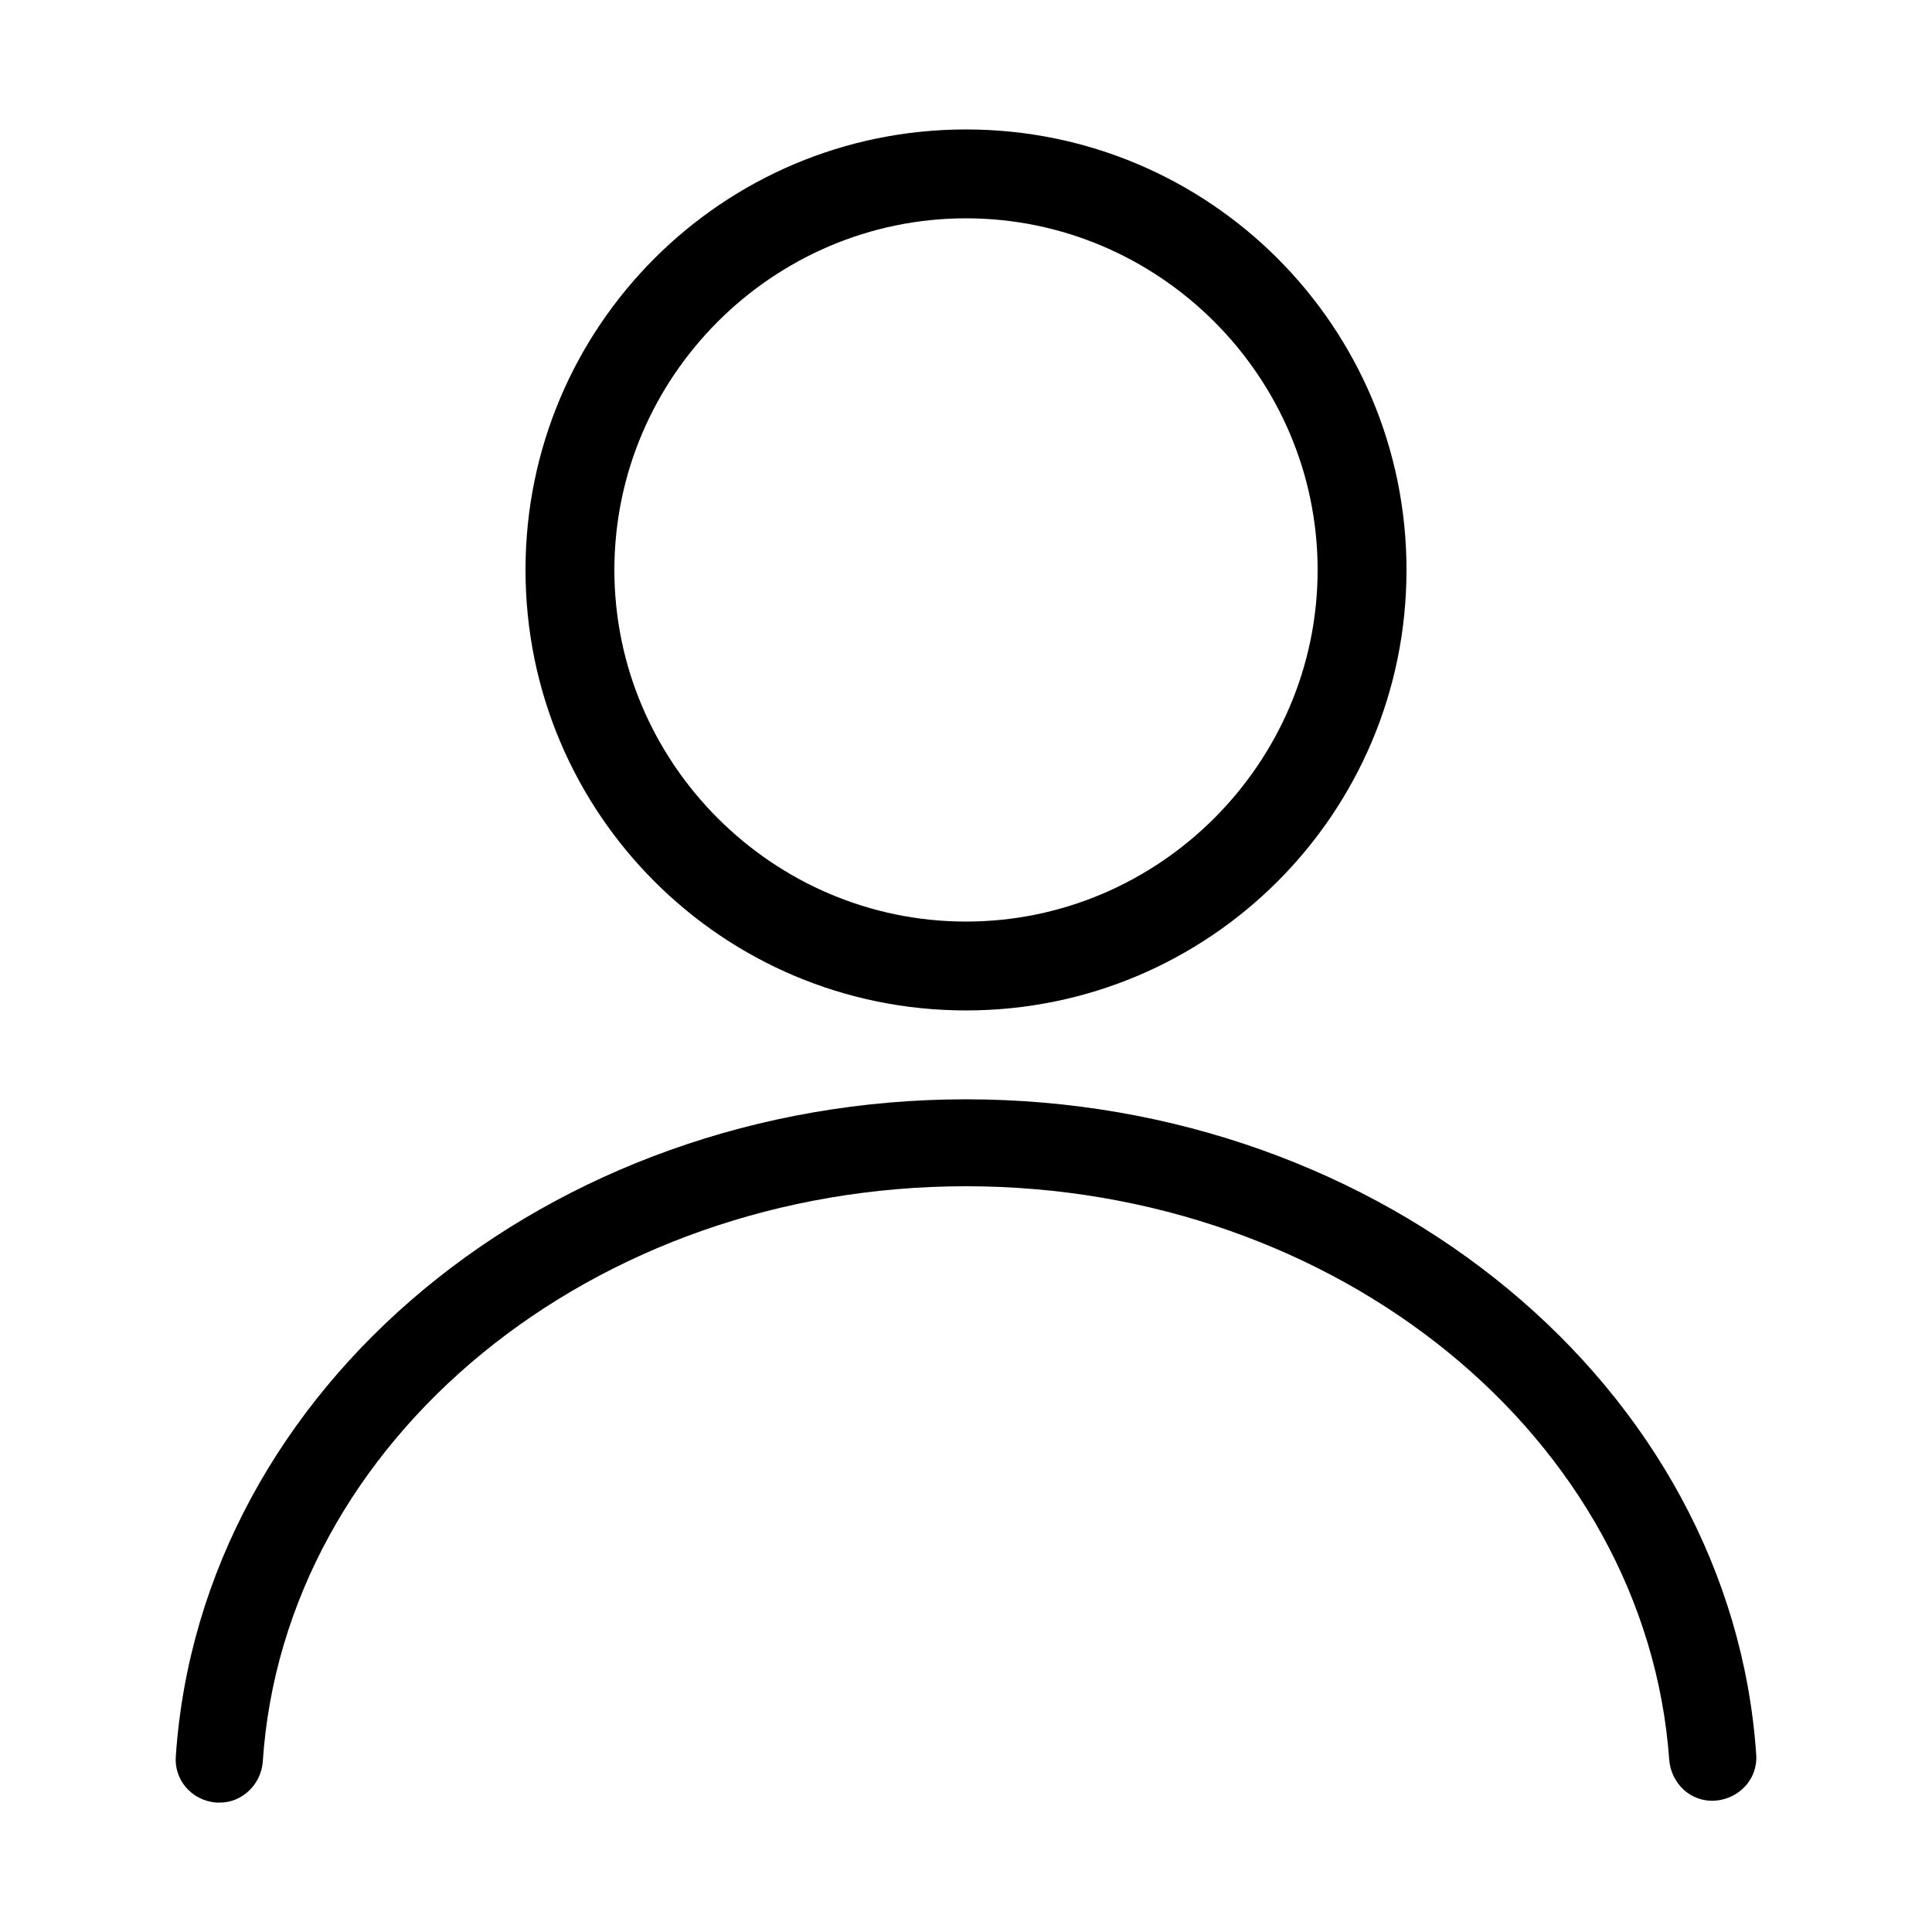 <?xml version="1.0" encoding="utf-8"?>
<!-- Generator: Adobe Illustrator 22.0.1, SVG Export Plug-In . SVG Version: 6.00 Build 0)  -->
<svg version="1.1" id="Vrstva_1" xmlns:serif="http://www.serif.com/"
	 xmlns="http://www.w3.org/2000/svg" xmlns:xlink="http://www.w3.org/1999/xlink" x="0px" y="0px" viewBox="0 0 100 100"
	 style="enable-background:new 0 0 100 100;" xml:space="preserve">
<g>
	<path d="M11.4,93.3c-0.1,0-0.1,0-0.2,0c-1.3-0.1-2.2-1.2-2.1-2.4c1.3-19.1,19.3-34,40.9-34c21.6,0,39.6,14.9,40.9,33.9
		c0.1,1.3-0.9,2.3-2.1,2.4c-1.3,0.1-2.3-0.9-2.4-2.1C85.2,74.4,69.2,61.4,50,61.4c-19.3,0-35.3,13.1-36.4,29.8
		C13.5,92.4,12.5,93.3,11.4,93.3z"/>
	<path d="M50,52.3c-12.6,0-22.8-10.2-22.8-22.8S37.4,6.7,50,6.7c12.6,0,22.8,10.2,22.8,22.8S62.6,52.3,50,52.3z M50,11.3
		c-10,0-18.2,8.2-18.2,18.2S40,47.7,50,47.7c10,0,18.2-8.2,18.2-18.2S60,11.3,50,11.3z"/>
</g>
</svg>
